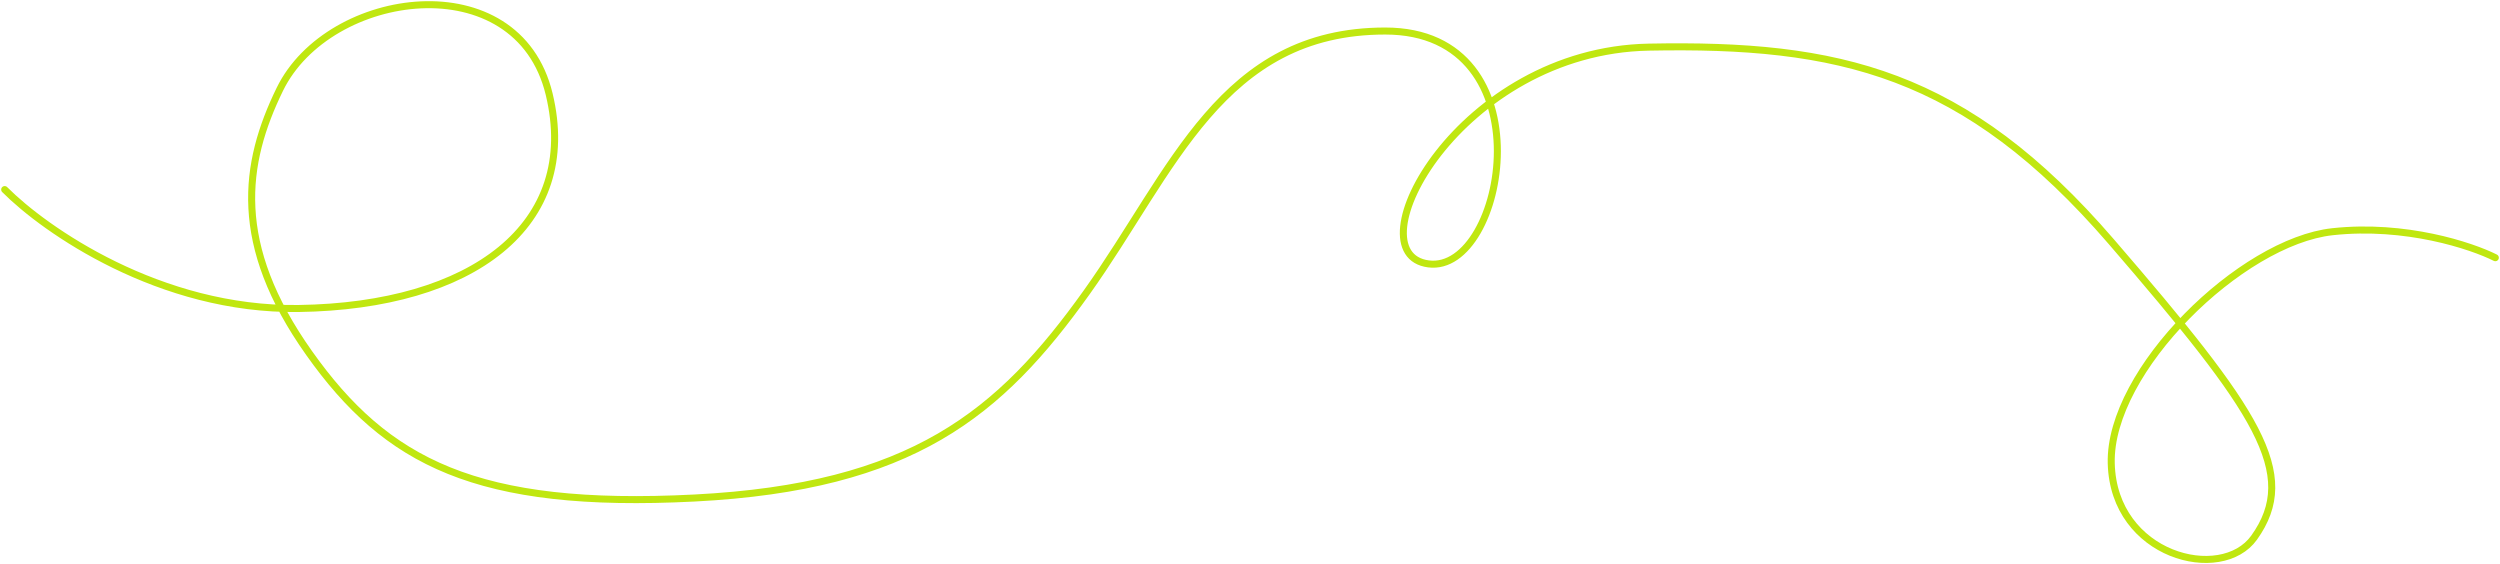 <?xml version="1.0" encoding="UTF-8"?> <svg xmlns="http://www.w3.org/2000/svg" width="1068" height="241" viewBox="0 0 1068 241" fill="none"><path d="M2 80.99C19.175 98.277 68.331 132.638 127.559 131.792C201.594 130.733 248.116 96.337 234.609 40.243C221.103 -15.85 140.49 -4.737 119.555 38.127C104.048 69.878 99.046 104.275 132.061 150.842C165.077 197.41 203.595 217.519 296.638 212.757C389.682 207.994 427.2 176.772 464.217 124.913C501.235 73.053 521.744 13.255 591.777 13.255C661.81 13.255 643.301 116.975 610.286 112.741C577.27 108.508 623.292 21.722 704.33 20.135C785.368 18.547 839.394 30.718 901.923 103.216C964.452 175.714 982.573 202.262 962.952 229.691C948.945 249.27 902.923 237.628 901.923 197.94C900.922 158.251 957.449 103.216 996.467 98.983C1027.68 95.596 1055.83 104.98 1066 110.096" stroke="#C0E710" stroke-width="3" stroke-linecap="round"></path></svg> 